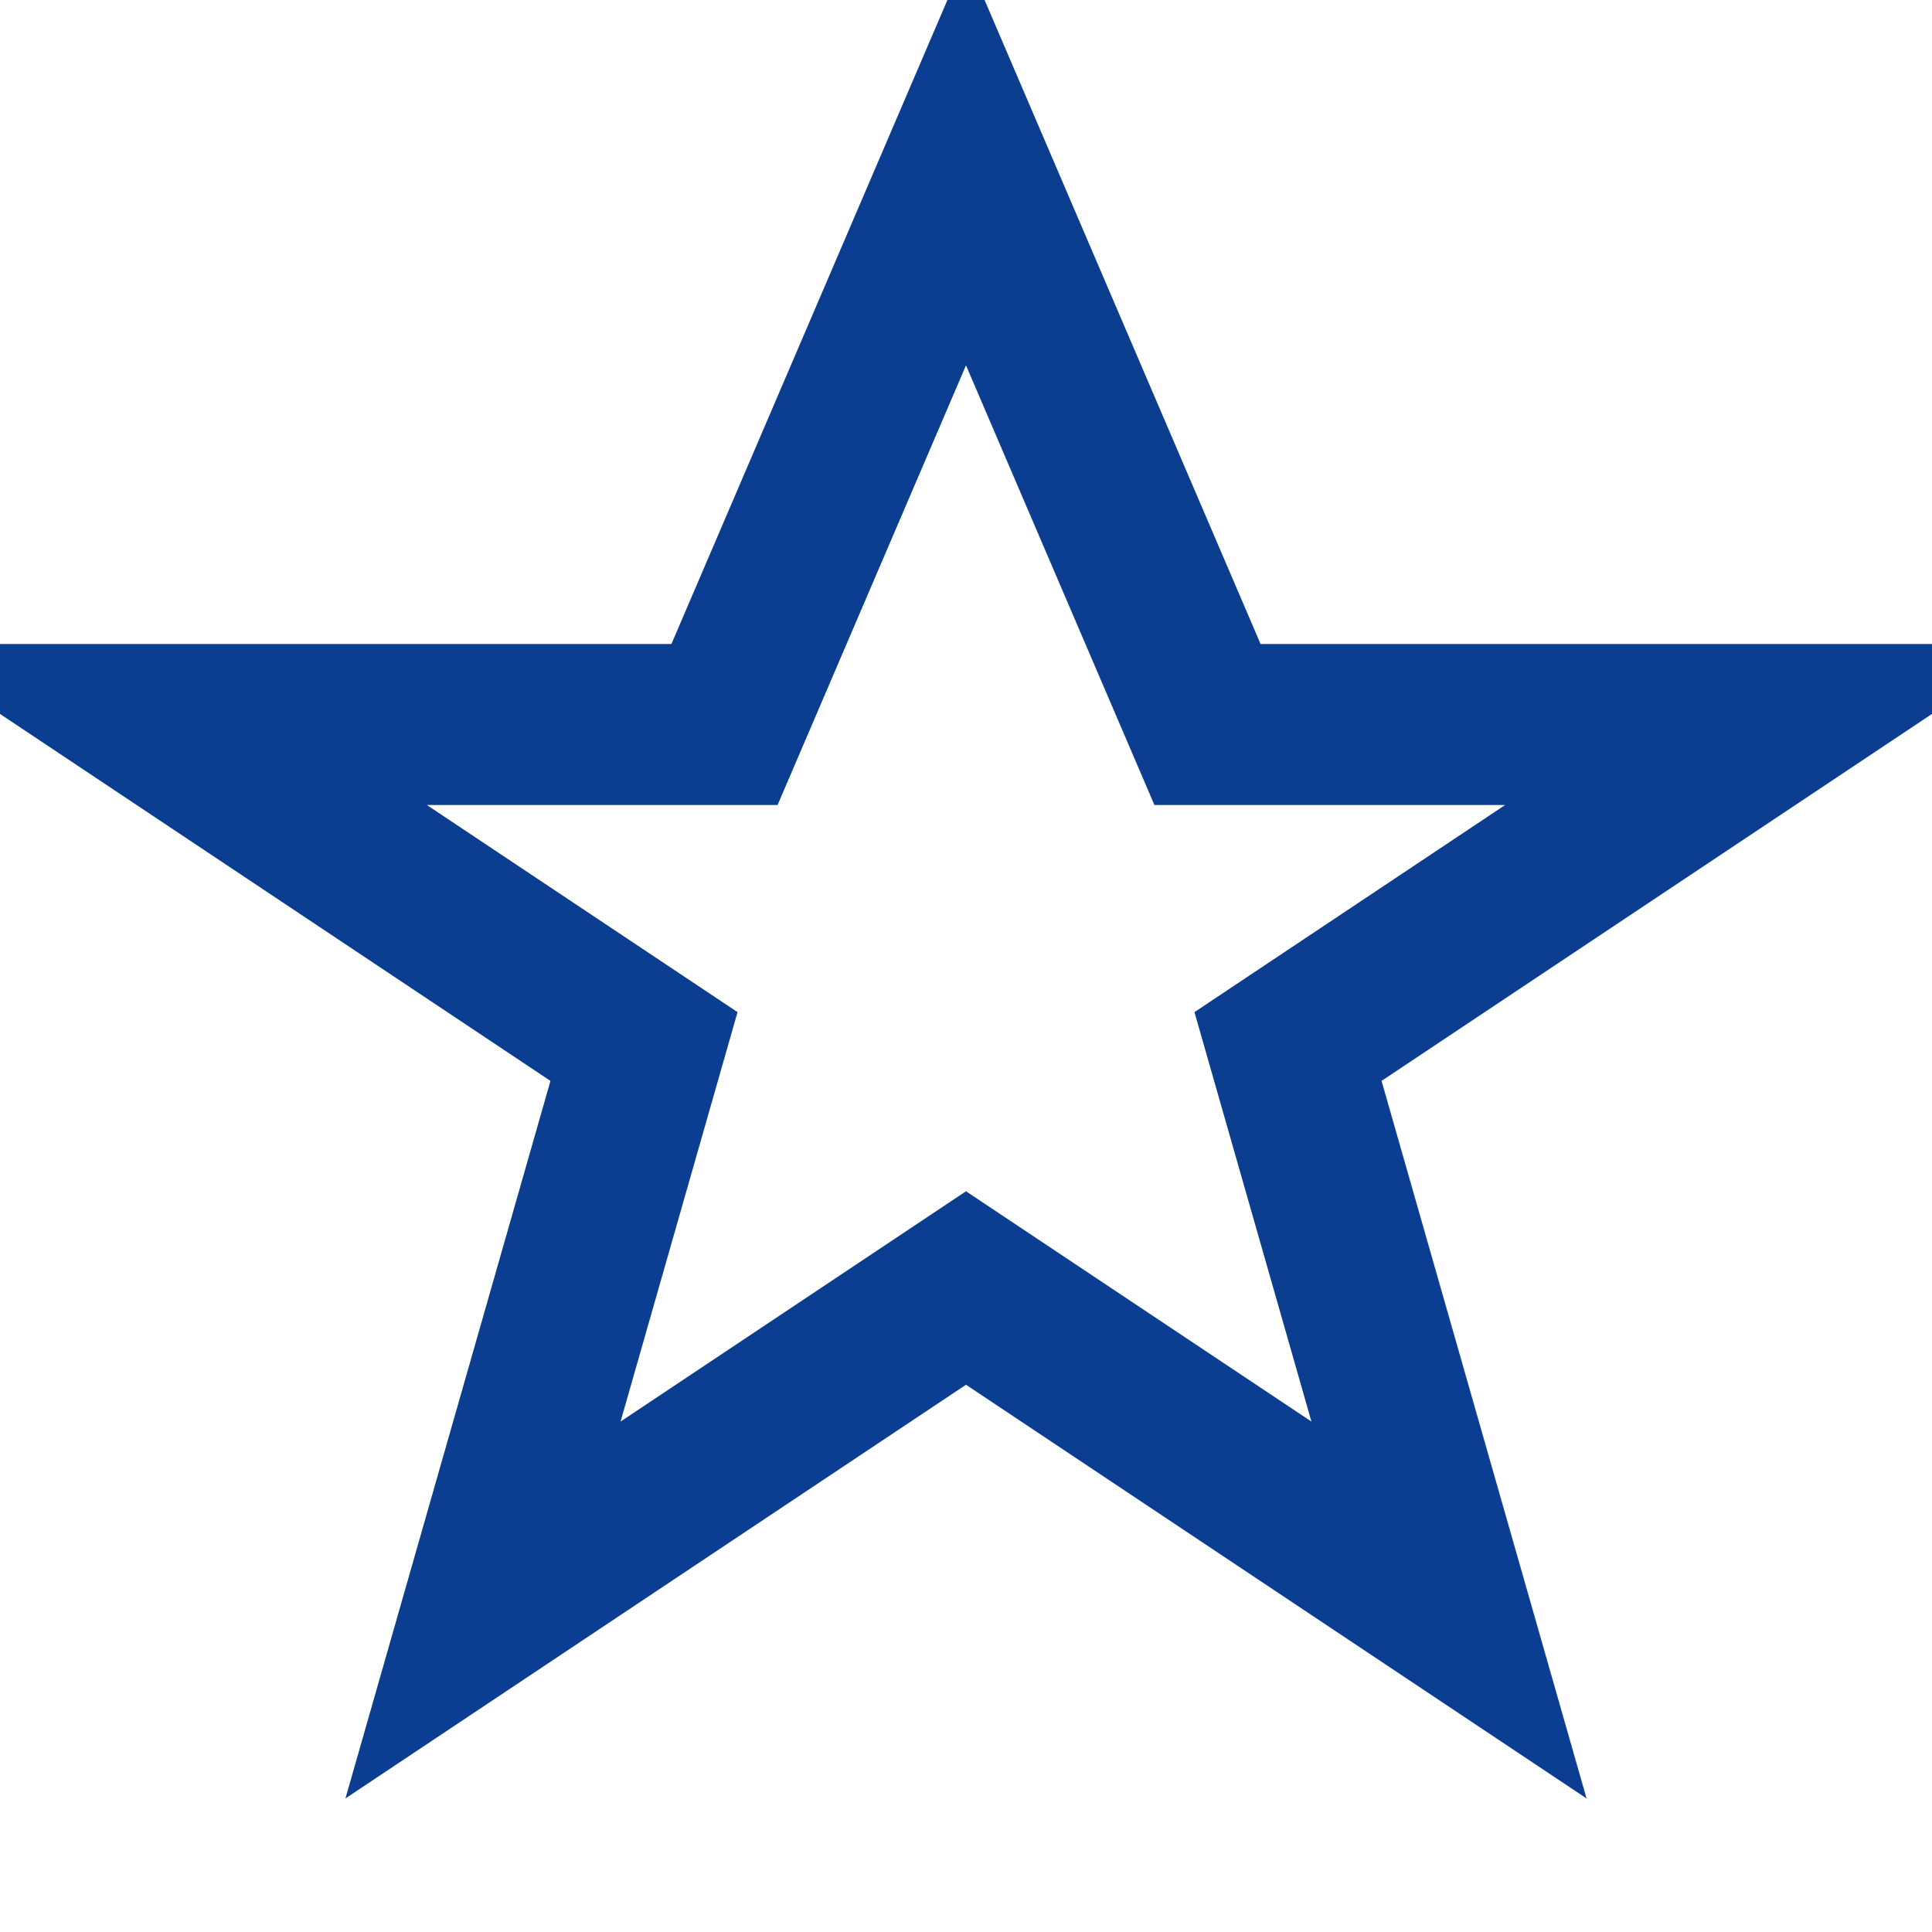 <?xml version="1.0" encoding="UTF-8"?>
<svg xmlns="http://www.w3.org/2000/svg" width="24" height="24" viewBox="0 0 24 24" fill="none" stroke="#0B3D91" stroke-width="2"><path d="M12 2l3 7h7l-6 4 2 7-6-4-6 4 2-7-6-4h7z"/></svg>